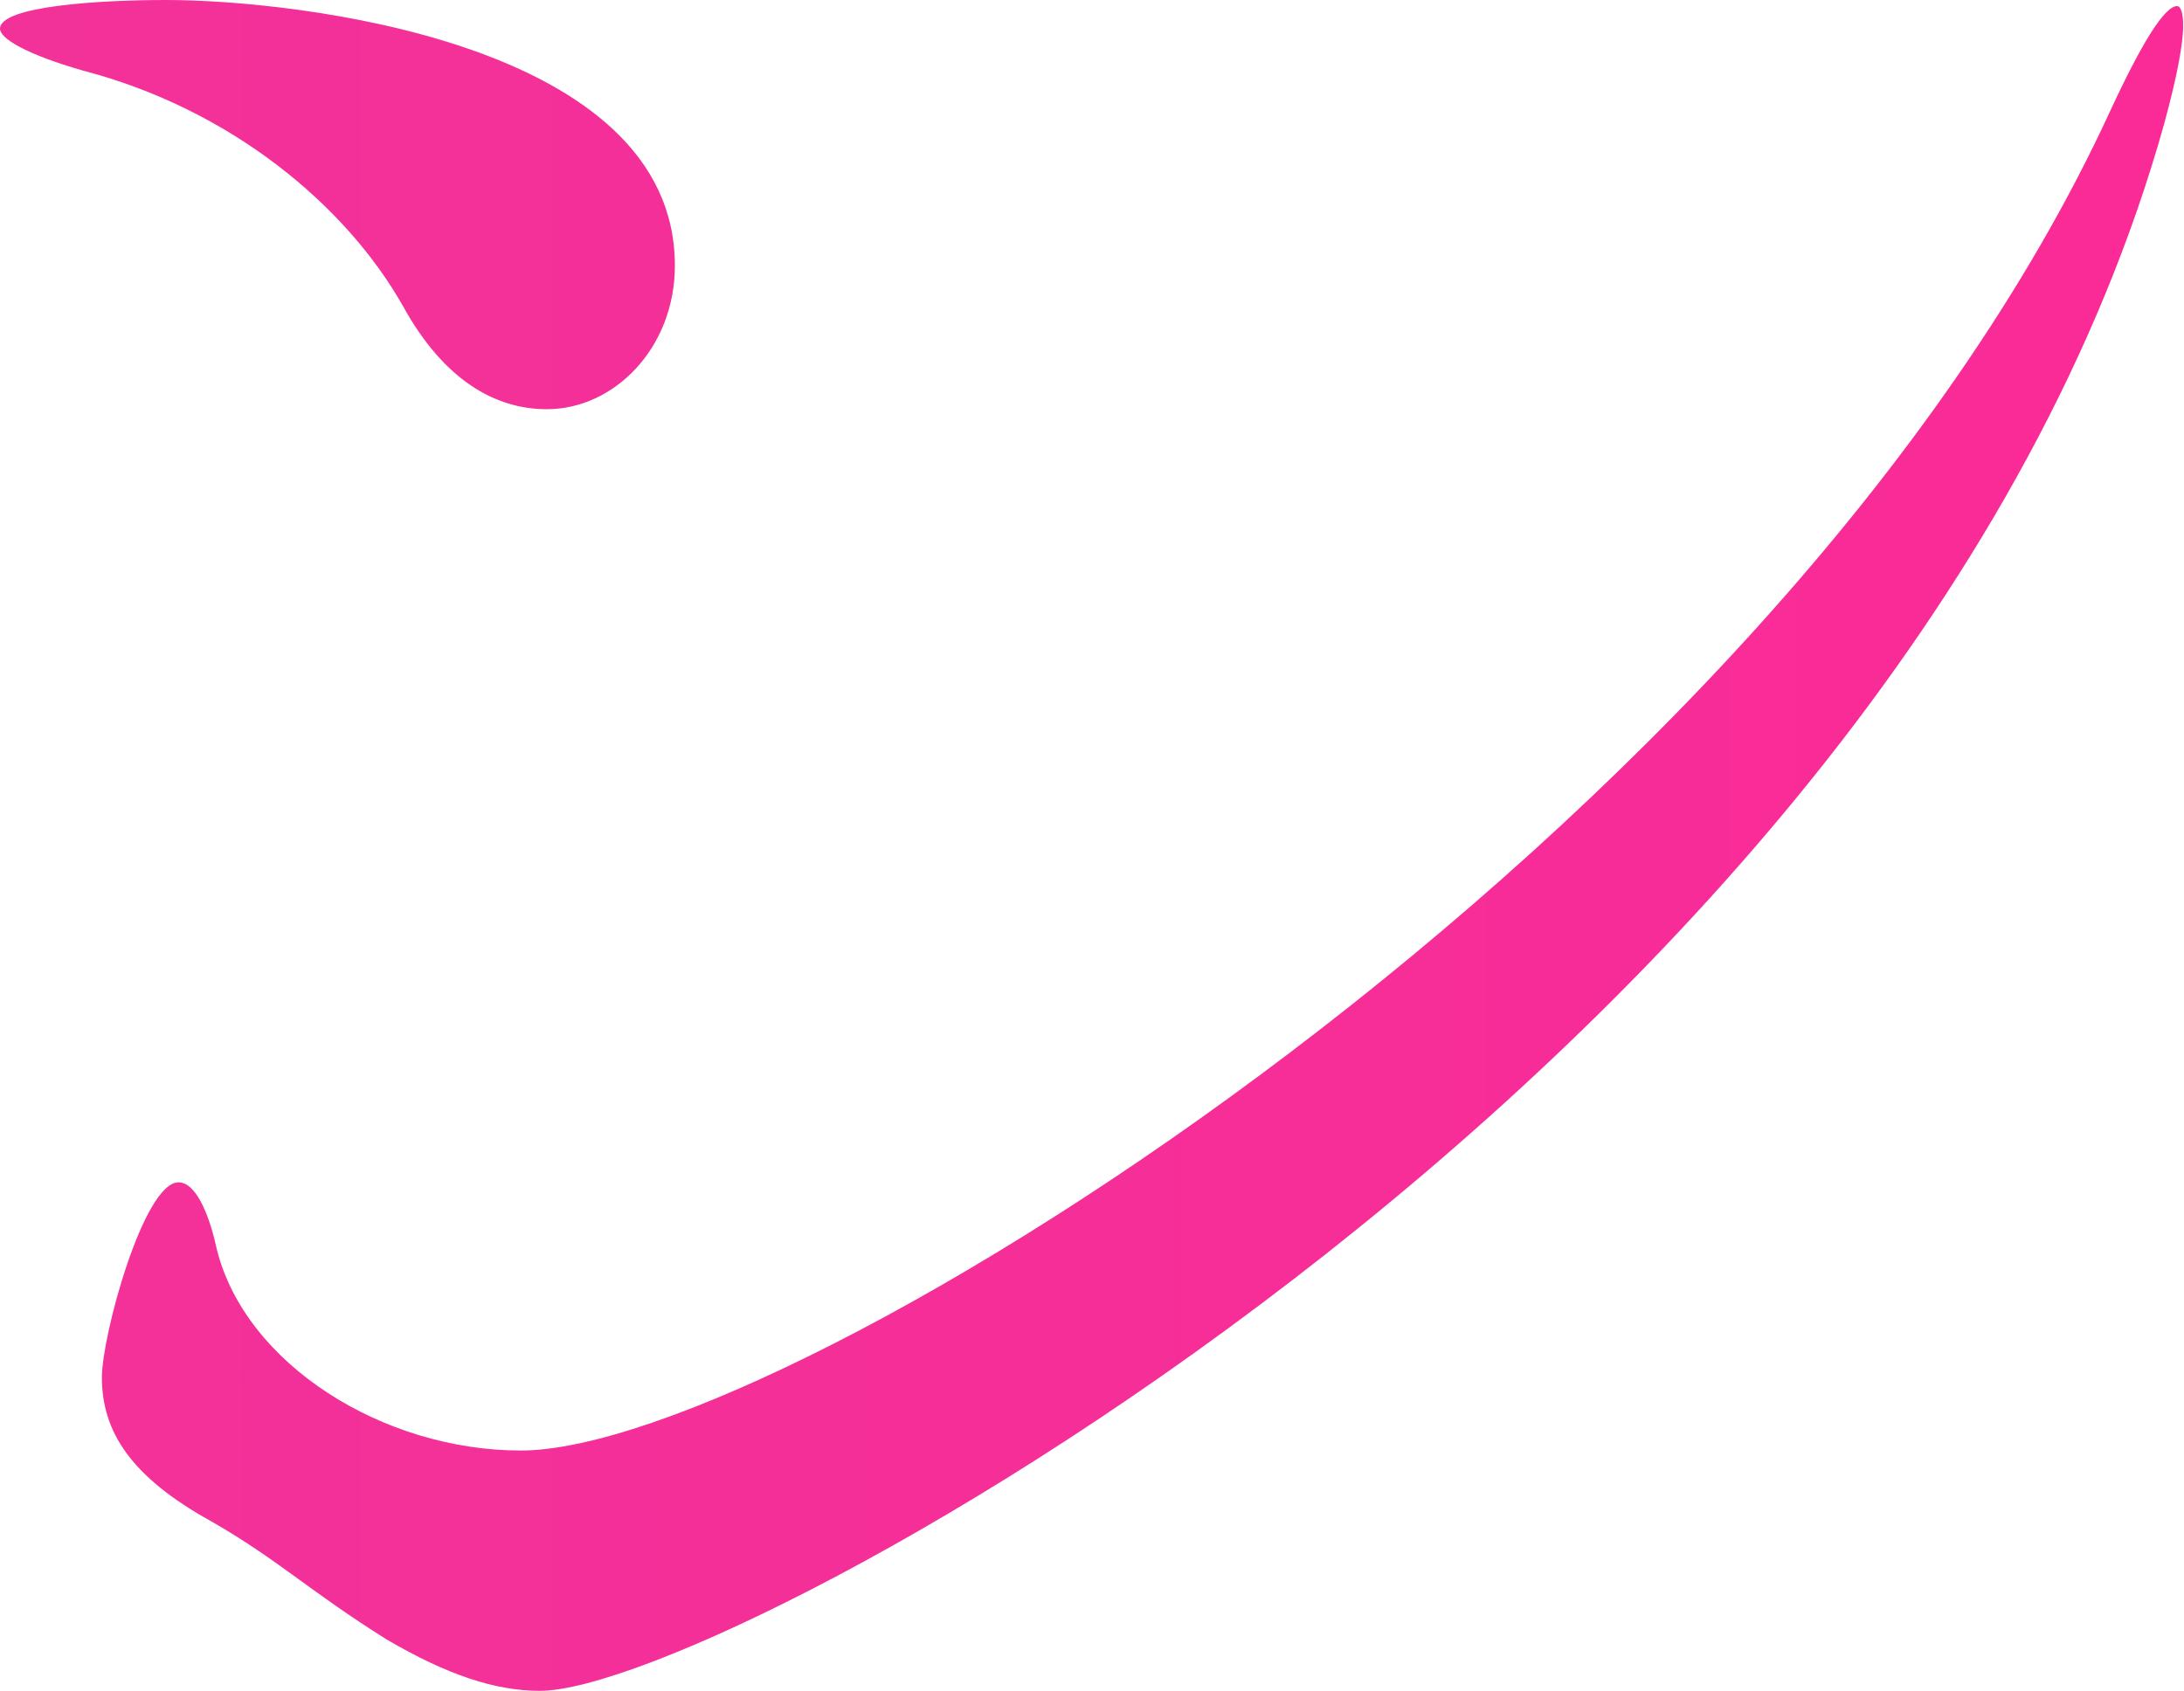 <?xml version="1.0" encoding="utf-8"?>
<!-- Generator: Adobe Illustrator 22.0.1, SVG Export Plug-In . SVG Version: 6.00 Build 0)  -->
<svg version="1.2" baseProfile="tiny" id="レイヤー_3"
	 xmlns="http://www.w3.org/2000/svg" xmlns:xlink="http://www.w3.org/1999/xlink" x="0px" y="0px" viewBox="0 0 25.08 19.42"
	 xml:space="preserve">
<title>copy2</title>
<linearGradient id="SVGID_1_" gradientUnits="userSpaceOnUse" x1="-431" y1="9.712" x2="40.266" y2="9.712">
	<stop  offset="0" style="stop-color:#69AABA"/>
	<stop  offset="1" style="stop-color:#FF2696"/>
</linearGradient>
<path fill="url(#SVGID_1_)" d="M4.63,3.52C3.97,2.35,2.64,1.25,0.95,0.81C0.29,0.62,0,0.44,0,0.33C0,0.07,1.14,0,1.91,0
	c1.47,0,5.84,0.48,5.84,3.05C7.75,4,7.05,4.7,6.28,4.7C5.69,4.7,5.1,4.37,4.63,3.52z M6.2,19.42c-0.51,0-1.06-0.18-1.76-0.59
	c-0.88-0.55-1.25-0.92-2.02-1.36c-0.92-0.51-1.25-1.03-1.25-1.65c0-0.48,0.48-2.24,0.88-2.24c0.22,0,0.37,0.44,0.44,0.77
	c0.33,1.32,1.91,2.31,3.49,2.31c3.08,0,14.43-7.09,18.25-15.38C24.6,0.48,24.86,0.07,25,0.07c0.04,0,0.07,0.07,0.07,0.22
	c0,0.22-0.07,0.59-0.22,1.14C21.88,12.04,8.37,19.42,6.2,19.42z"/>
</svg>
